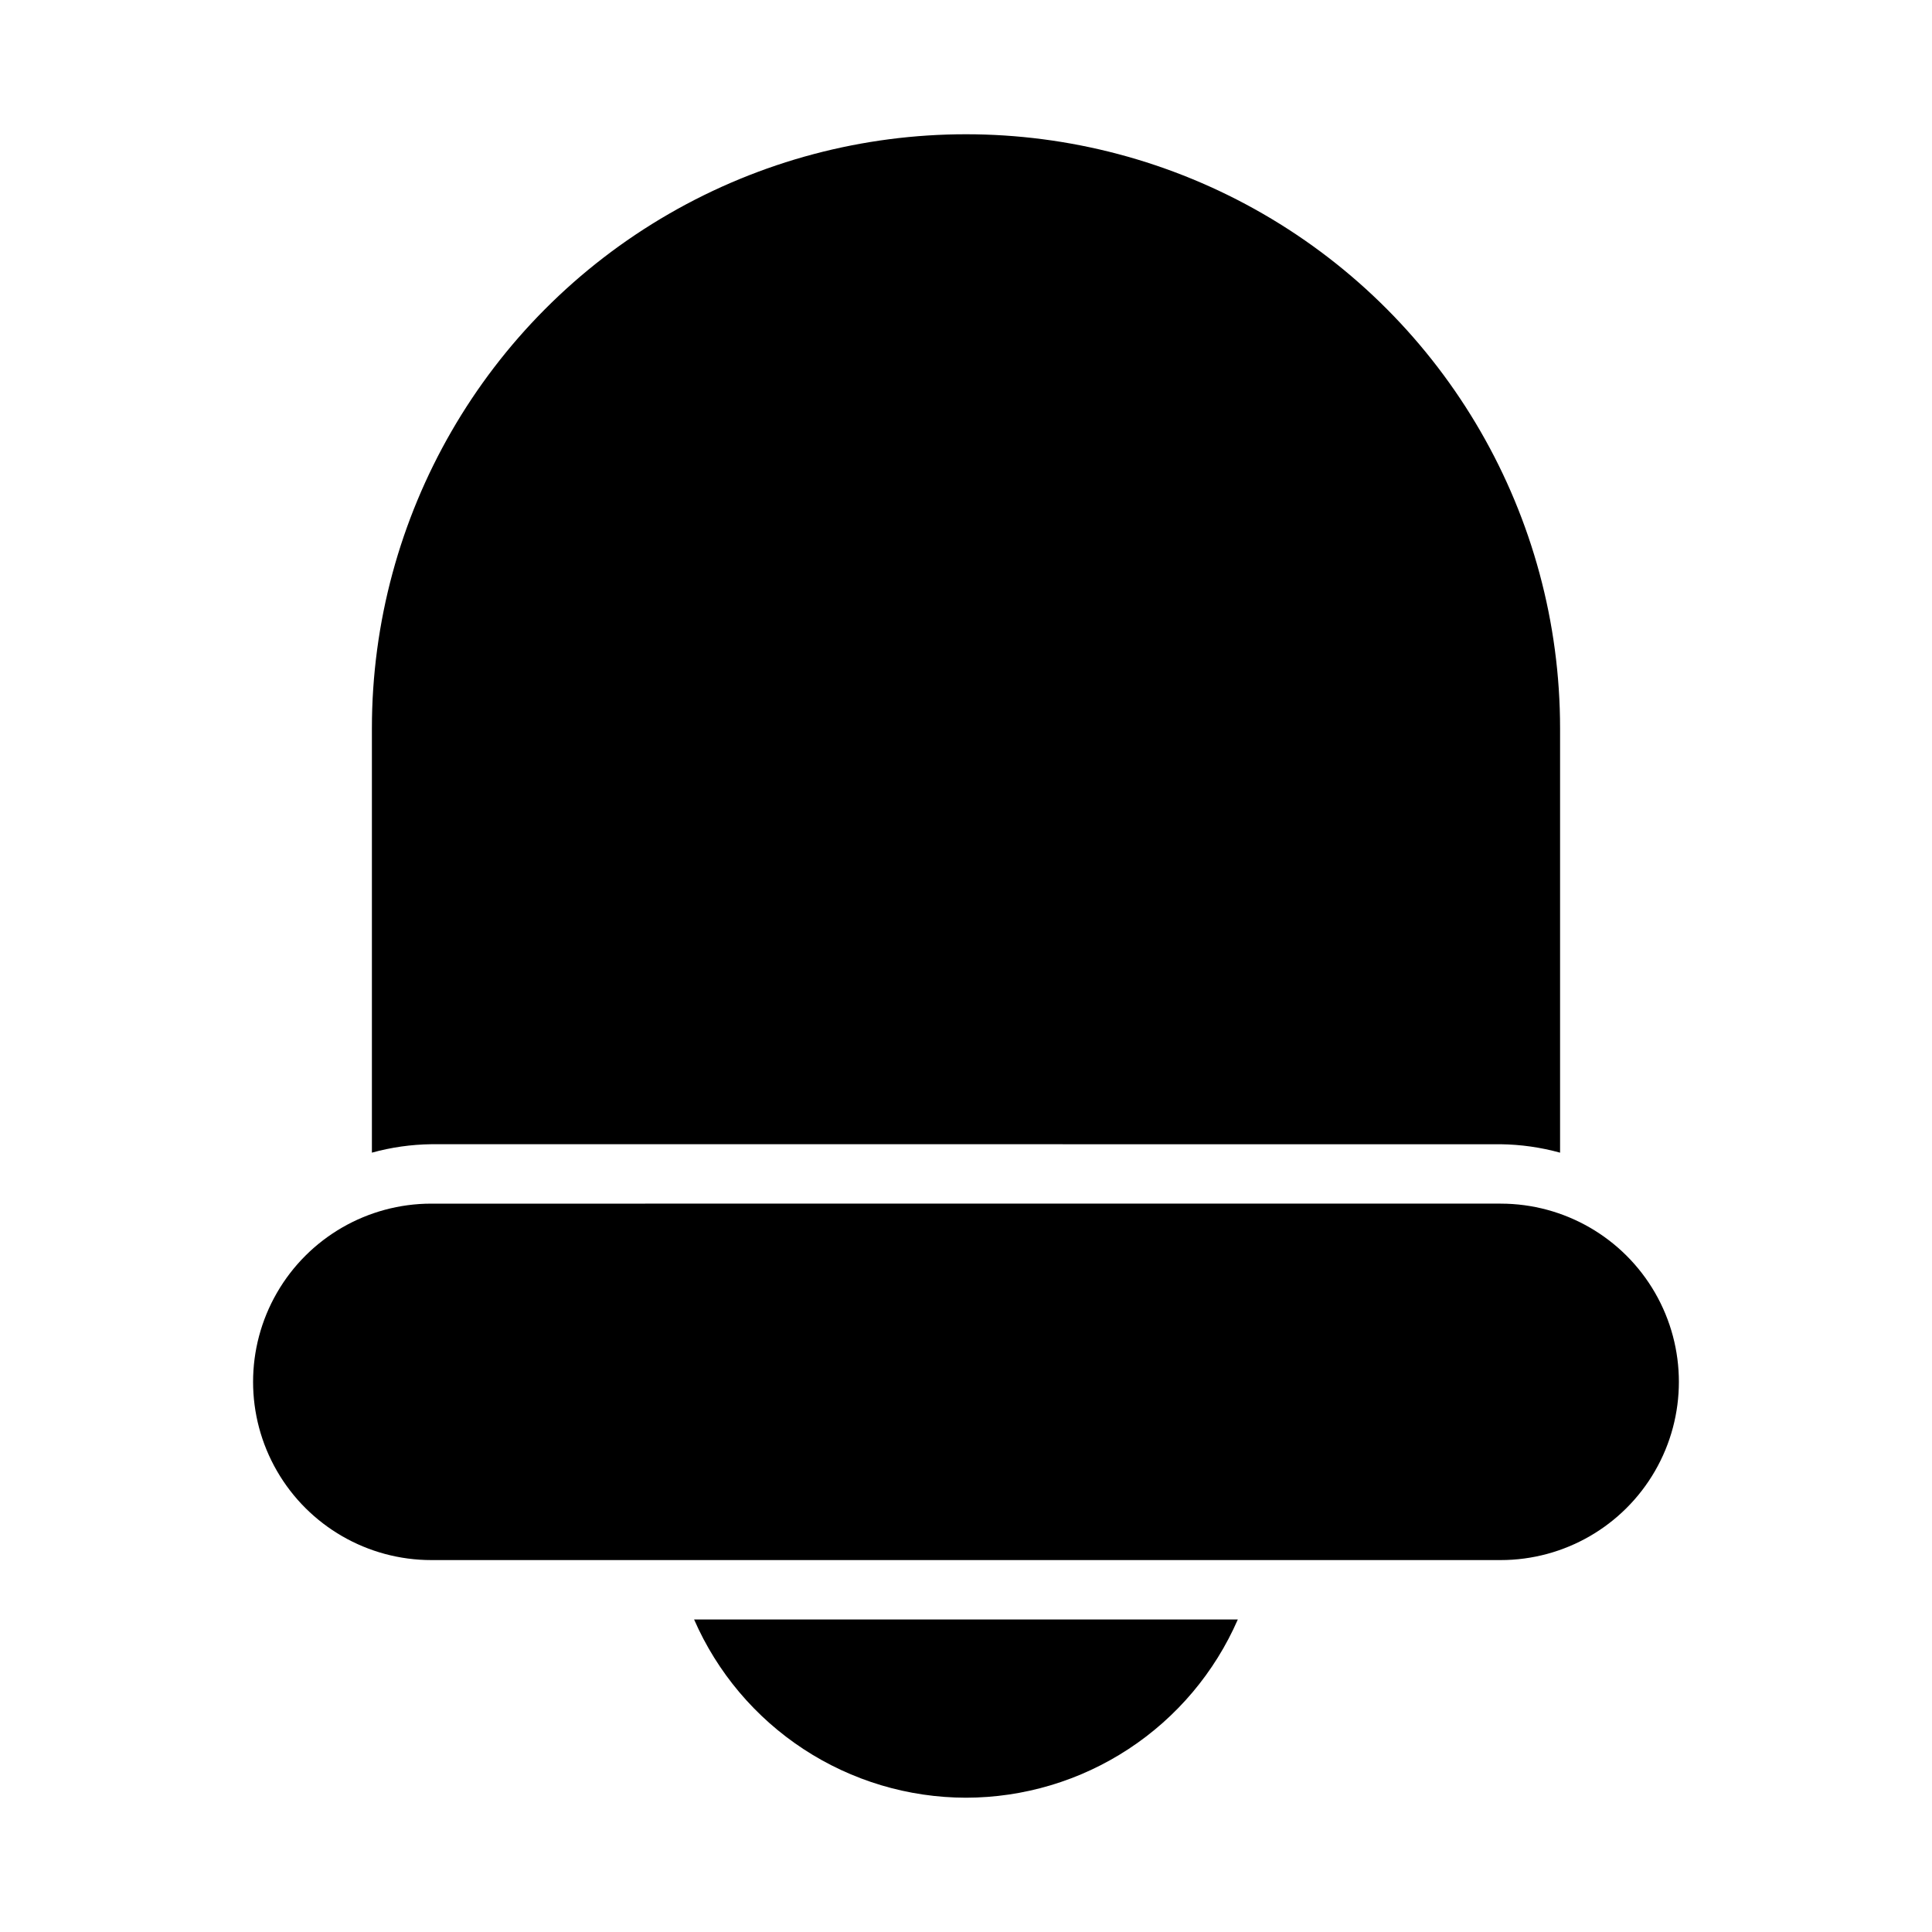 <?xml version="1.0" encoding="UTF-8"?>
<!-- Uploaded to: ICON Repo, www.svgrepo.com, Generator: ICON Repo Mixer Tools -->
<svg fill="#000000" width="800px" height="800px" version="1.1" viewBox="144 144 512 512" xmlns="http://www.w3.org/2000/svg">
 <path d="m258.3 447.23c-5.32 0.066-10.613 0.816-15.742 2.234v-112.44c0-56.25 30.008-108.22 78.719-136.35 48.715-28.125 108.73-28.125 157.44 0s78.719 80.098 78.719 136.35v112.45-0.004c-5.129-1.418-10.422-2.168-15.742-2.234zm283.39 15.742-283.39 0.004c-16.875 0-32.465 9-40.902 23.613-8.438 14.613-8.438 32.621 0 47.234s24.027 23.613 40.902 23.613h283.39c16.875 0 32.465-9 40.902-23.613s8.438-32.621 0-47.234c-8.438-14.613-24.027-23.613-40.902-23.613zm-141.7 157.44c15.297-0.02 30.262-4.496 43.055-12.887 12.797-8.387 22.867-20.32 28.988-34.344h-144.09c6.121 14.023 16.195 25.957 28.988 34.344 12.797 8.391 27.758 12.867 43.059 12.887z"/>
</svg>